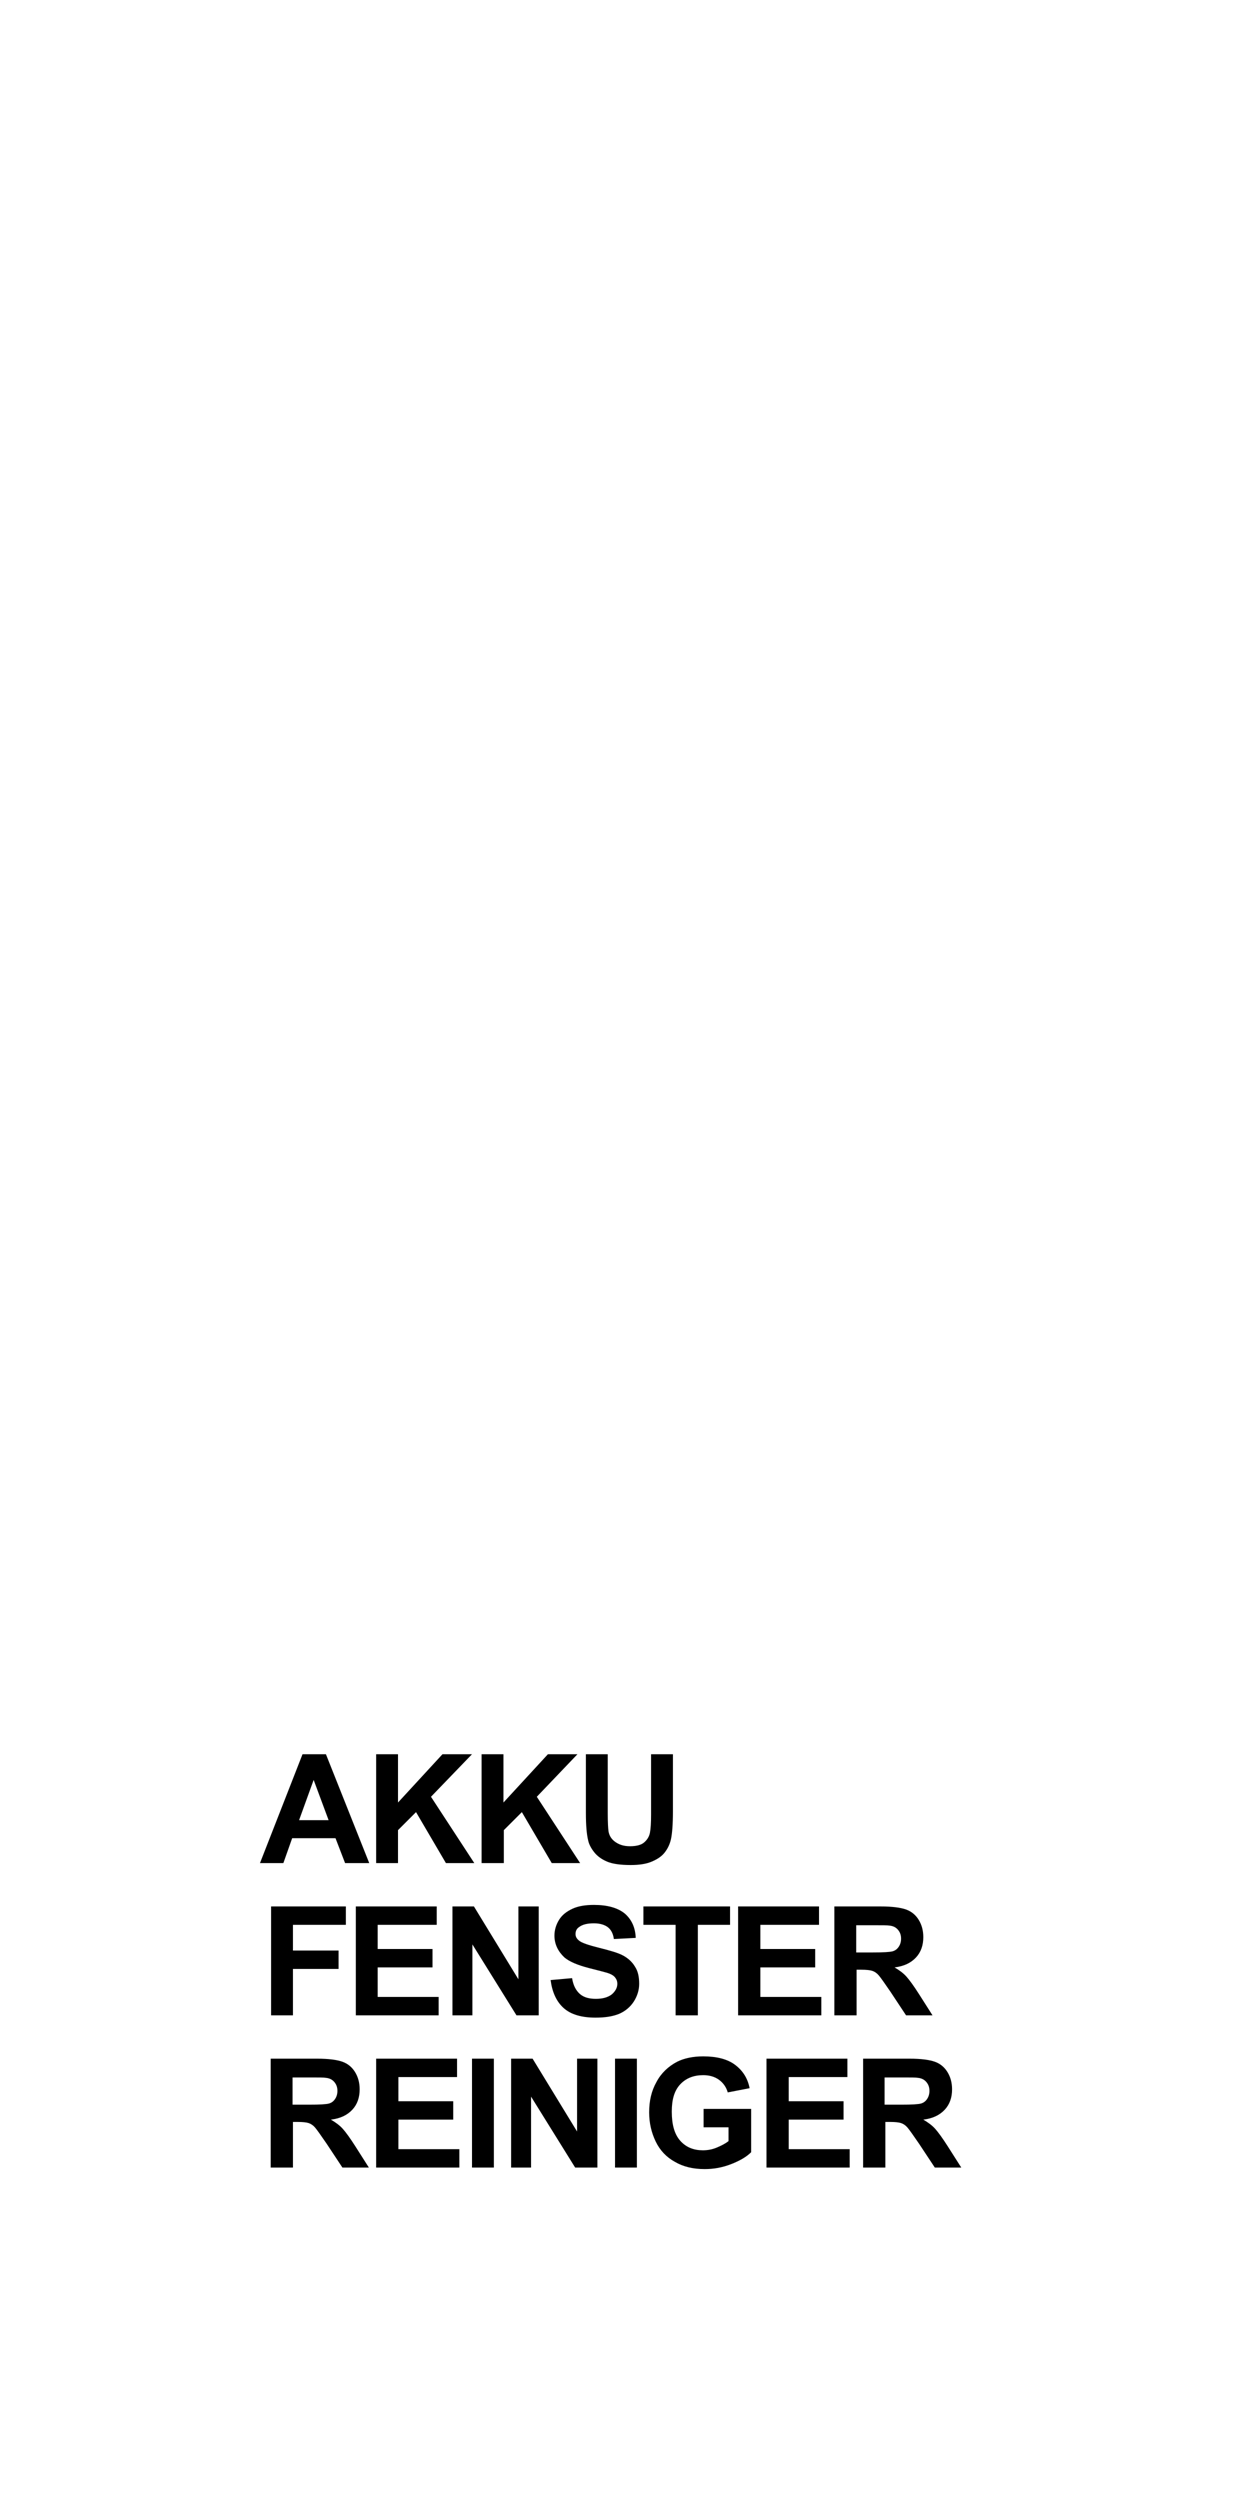 <?xml version="1.0" encoding="utf-8"?>
<!-- Generator: Adobe Illustrator 22.1.0, SVG Export Plug-In . SVG Version: 6.00 Build 0)  -->
<svg version="1.1" id="Ebene_2" xmlns="http://www.w3.org/2000/svg" xmlns:xlink="http://www.w3.org/1999/xlink" x="0px" y="0px"
	 viewBox="0 0 326 652" style="enable-background:new 0 0 326 652;" xml:space="preserve">
<g>
	<path d="M96.3,485.9H90l-2.5-6.5H76.2l-2.3,6.5h-6.1l11.1-28.4h6.1L96.3,485.9z M85.7,474.7l-3.9-10.5l-3.8,10.5H85.7z"/>
	<path d="M98.1,485.9v-28.4h5.7v12.6l11.6-12.6h7.7l-10.7,11.1l11.3,17.3h-7.4l-7.8-13.3l-4.7,4.7v8.6H98.1z"/>
	<path d="M125.6,485.9v-28.4h5.7v12.6l11.6-12.6h7.7L140,468.6l11.3,17.3h-7.4l-7.8-13.3l-4.7,4.7v8.6H125.6z"/>
	<path d="M152.8,457.5h5.7v15.4c0,2.4,0.1,4,0.2,4.7c0.2,1.2,0.8,2.1,1.8,2.8s2.2,1.1,3.8,1.1c1.6,0,2.9-0.3,3.7-1
		c0.8-0.7,1.3-1.5,1.5-2.5c0.2-1,0.3-2.6,0.3-4.8v-15.7h5.7v14.9c0,3.4-0.2,5.8-0.5,7.2s-0.9,2.6-1.7,3.6c-0.8,1-1.9,1.7-3.3,2.3
		c-1.4,0.6-3.2,0.9-5.5,0.9c-2.7,0-4.8-0.3-6.2-0.9c-1.4-0.6-2.5-1.4-3.3-2.4c-0.8-1-1.4-2.1-1.6-3.1c-0.4-1.6-0.6-4-0.6-7.2V457.5z
		"/>
	<path d="M70.7,525.6v-28.4h19.5v4.8H76.4v6.7h11.9v4.8H76.4v12.1H70.7z"/>
	<path d="M92.8,525.6v-28.4h21.1v4.8H98.5v6.3h14.3v4.8H98.5v7.7h15.9v4.8H92.8z"/>
	<path d="M118,525.6v-28.4h5.6l11.6,19v-19h5.3v28.4h-5.8l-11.5-18.5v18.5H118z"/>
	<path d="M143.6,516.4l5.6-0.5c0.3,1.9,1,3.2,2,4.1s2.4,1.3,4.2,1.3c1.8,0,3.2-0.4,4.2-1.2c0.9-0.8,1.4-1.7,1.4-2.7
		c0-0.7-0.2-1.2-0.6-1.7c-0.4-0.5-1.1-0.9-2.1-1.2c-0.7-0.2-2.2-0.6-4.6-1.2c-3.1-0.8-5.2-1.7-6.5-2.8c-1.7-1.6-2.6-3.5-2.6-5.7
		c0-1.4,0.4-2.8,1.2-4.1s2-2.2,3.5-2.9s3.4-1,5.6-1c3.6,0,6.3,0.8,8.1,2.3c1.8,1.6,2.7,3.7,2.8,6.3l-5.7,0.3
		c-0.2-1.5-0.8-2.5-1.6-3.1s-2-1-3.6-1c-1.7,0-3,0.3-3.9,1c-0.6,0.4-0.9,1-0.9,1.8c0,0.7,0.3,1.2,0.9,1.7c0.7,0.6,2.5,1.2,5.3,1.9
		c2.8,0.7,4.9,1.3,6.2,2c1.3,0.7,2.4,1.7,3.1,2.9c0.8,1.2,1.1,2.7,1.1,4.5c0,1.6-0.5,3.2-1.4,4.6c-0.9,1.4-2.2,2.5-3.8,3.2
		c-1.7,0.7-3.7,1-6.2,1c-3.6,0-6.4-0.8-8.3-2.5S144,519.5,143.6,516.4z"/>
	<path d="M176.2,525.6V502h-8.4v-4.8h22.6v4.8h-8.4v23.6H176.2z"/>
	<path d="M192.5,525.6v-28.4h21.1v4.8h-15.3v6.3h14.3v4.8h-14.3v7.7h15.9v4.8H192.5z"/>
	<path d="M217.6,525.6v-28.4h12.1c3,0,5.2,0.3,6.6,0.8s2.5,1.4,3.3,2.7c0.8,1.3,1.2,2.8,1.2,4.5c0,2.1-0.6,3.9-1.9,5.3
		c-1.3,1.4-3.1,2.3-5.6,2.6c1.2,0.7,2.3,1.5,3.1,2.4c0.8,0.9,1.9,2.4,3.3,4.6l3.5,5.5h-6.9l-4.1-6.2c-1.5-2.2-2.5-3.6-3-4.2
		c-0.5-0.6-1.1-1-1.7-1.2c-0.6-0.2-1.6-0.3-2.9-0.3h-1.2v11.9H217.6z M223.4,509.2h4.2c2.8,0,4.5-0.1,5.2-0.3
		c0.7-0.2,1.2-0.6,1.6-1.2s0.6-1.3,0.6-2.1c0-1-0.3-1.7-0.8-2.3s-1.2-1-2.2-1.1c-0.5-0.1-1.9-0.1-4.2-0.1h-4.5V509.2z"/>
	<path d="M70.6,565.3v-28.4h12.1c3,0,5.2,0.3,6.6,0.8s2.5,1.4,3.3,2.7c0.8,1.3,1.2,2.8,1.2,4.5c0,2.1-0.6,3.9-1.9,5.3
		c-1.3,1.4-3.1,2.3-5.6,2.6c1.2,0.7,2.3,1.5,3.1,2.4c0.8,0.9,1.9,2.4,3.3,4.6l3.5,5.5h-6.9l-4.1-6.2c-1.5-2.2-2.5-3.6-3-4.2
		c-0.5-0.6-1.1-1-1.7-1.2c-0.6-0.2-1.6-0.3-2.9-0.3h-1.2v11.9H70.6z M76.4,548.9h4.2c2.8,0,4.5-0.1,5.2-0.3c0.7-0.2,1.2-0.6,1.6-1.2
		c0.4-0.6,0.6-1.3,0.6-2.1c0-1-0.3-1.7-0.8-2.3c-0.5-0.6-1.2-1-2.2-1.1c-0.5-0.1-1.9-0.1-4.2-0.1h-4.5V548.9z"/>
	<path d="M98.1,565.3v-28.4h21.1v4.8h-15.3v6.3h14.3v4.8h-14.3v7.7h15.9v4.8H98.1z"/>
	<path d="M123.1,565.3v-28.4h5.7v28.4H123.1z"/>
	<path d="M133.3,565.3v-28.4h5.6l11.6,19v-19h5.3v28.4H150l-11.5-18.5v18.5H133.3z"/>
	<path d="M160.4,565.3v-28.4h5.7v28.4H160.4z"/>
	<path d="M183.5,554.8v-4.8h12.4v11.3c-1.2,1.2-2.9,2.2-5.2,3.1s-4.6,1.3-6.9,1.3c-3,0-5.6-0.6-7.8-1.9c-2.2-1.2-3.9-3-5-5.3
		c-1.1-2.3-1.7-4.8-1.7-7.6c0-3,0.6-5.6,1.9-7.9c1.2-2.3,3.1-4.1,5.4-5.3c1.8-0.9,4.1-1.4,6.8-1.4c3.5,0,6.3,0.7,8.3,2.2
		s3.3,3.5,3.8,6.1l-5.7,1.1c-0.4-1.4-1.2-2.5-2.3-3.3s-2.5-1.2-4.1-1.2c-2.5,0-4.5,0.8-6,2.4c-1.5,1.6-2.2,3.9-2.2,7.1
		c0,3.4,0.7,5.9,2.2,7.6c1.5,1.7,3.5,2.5,5.9,2.5c1.2,0,2.4-0.2,3.6-0.7c1.2-0.5,2.2-1,3.1-1.7v-3.6H183.5z"/>
	<path d="M199.9,565.3v-28.4H221v4.8h-15.3v6.3h14.3v4.8h-14.3v7.7h15.9v4.8H199.9z"/>
	<path d="M225.1,565.3v-28.4h12.1c3,0,5.2,0.3,6.6,0.8s2.5,1.4,3.3,2.7c0.8,1.3,1.2,2.8,1.2,4.5c0,2.1-0.6,3.9-1.9,5.3
		c-1.3,1.4-3.1,2.3-5.6,2.6c1.2,0.7,2.3,1.5,3.1,2.4c0.8,0.9,1.9,2.4,3.3,4.6l3.5,5.5h-6.9l-4.1-6.2c-1.5-2.2-2.5-3.6-3-4.2
		c-0.5-0.6-1.1-1-1.7-1.2c-0.6-0.2-1.6-0.3-2.9-0.3h-1.2v11.9H225.1z M230.8,548.9h4.2c2.8,0,4.5-0.1,5.2-0.3
		c0.7-0.2,1.2-0.6,1.6-1.2s0.6-1.3,0.6-2.1c0-1-0.3-1.7-0.8-2.3s-1.2-1-2.2-1.1c-0.5-0.1-1.9-0.1-4.2-0.1h-4.5V548.9z"/>
</g>
</svg>
